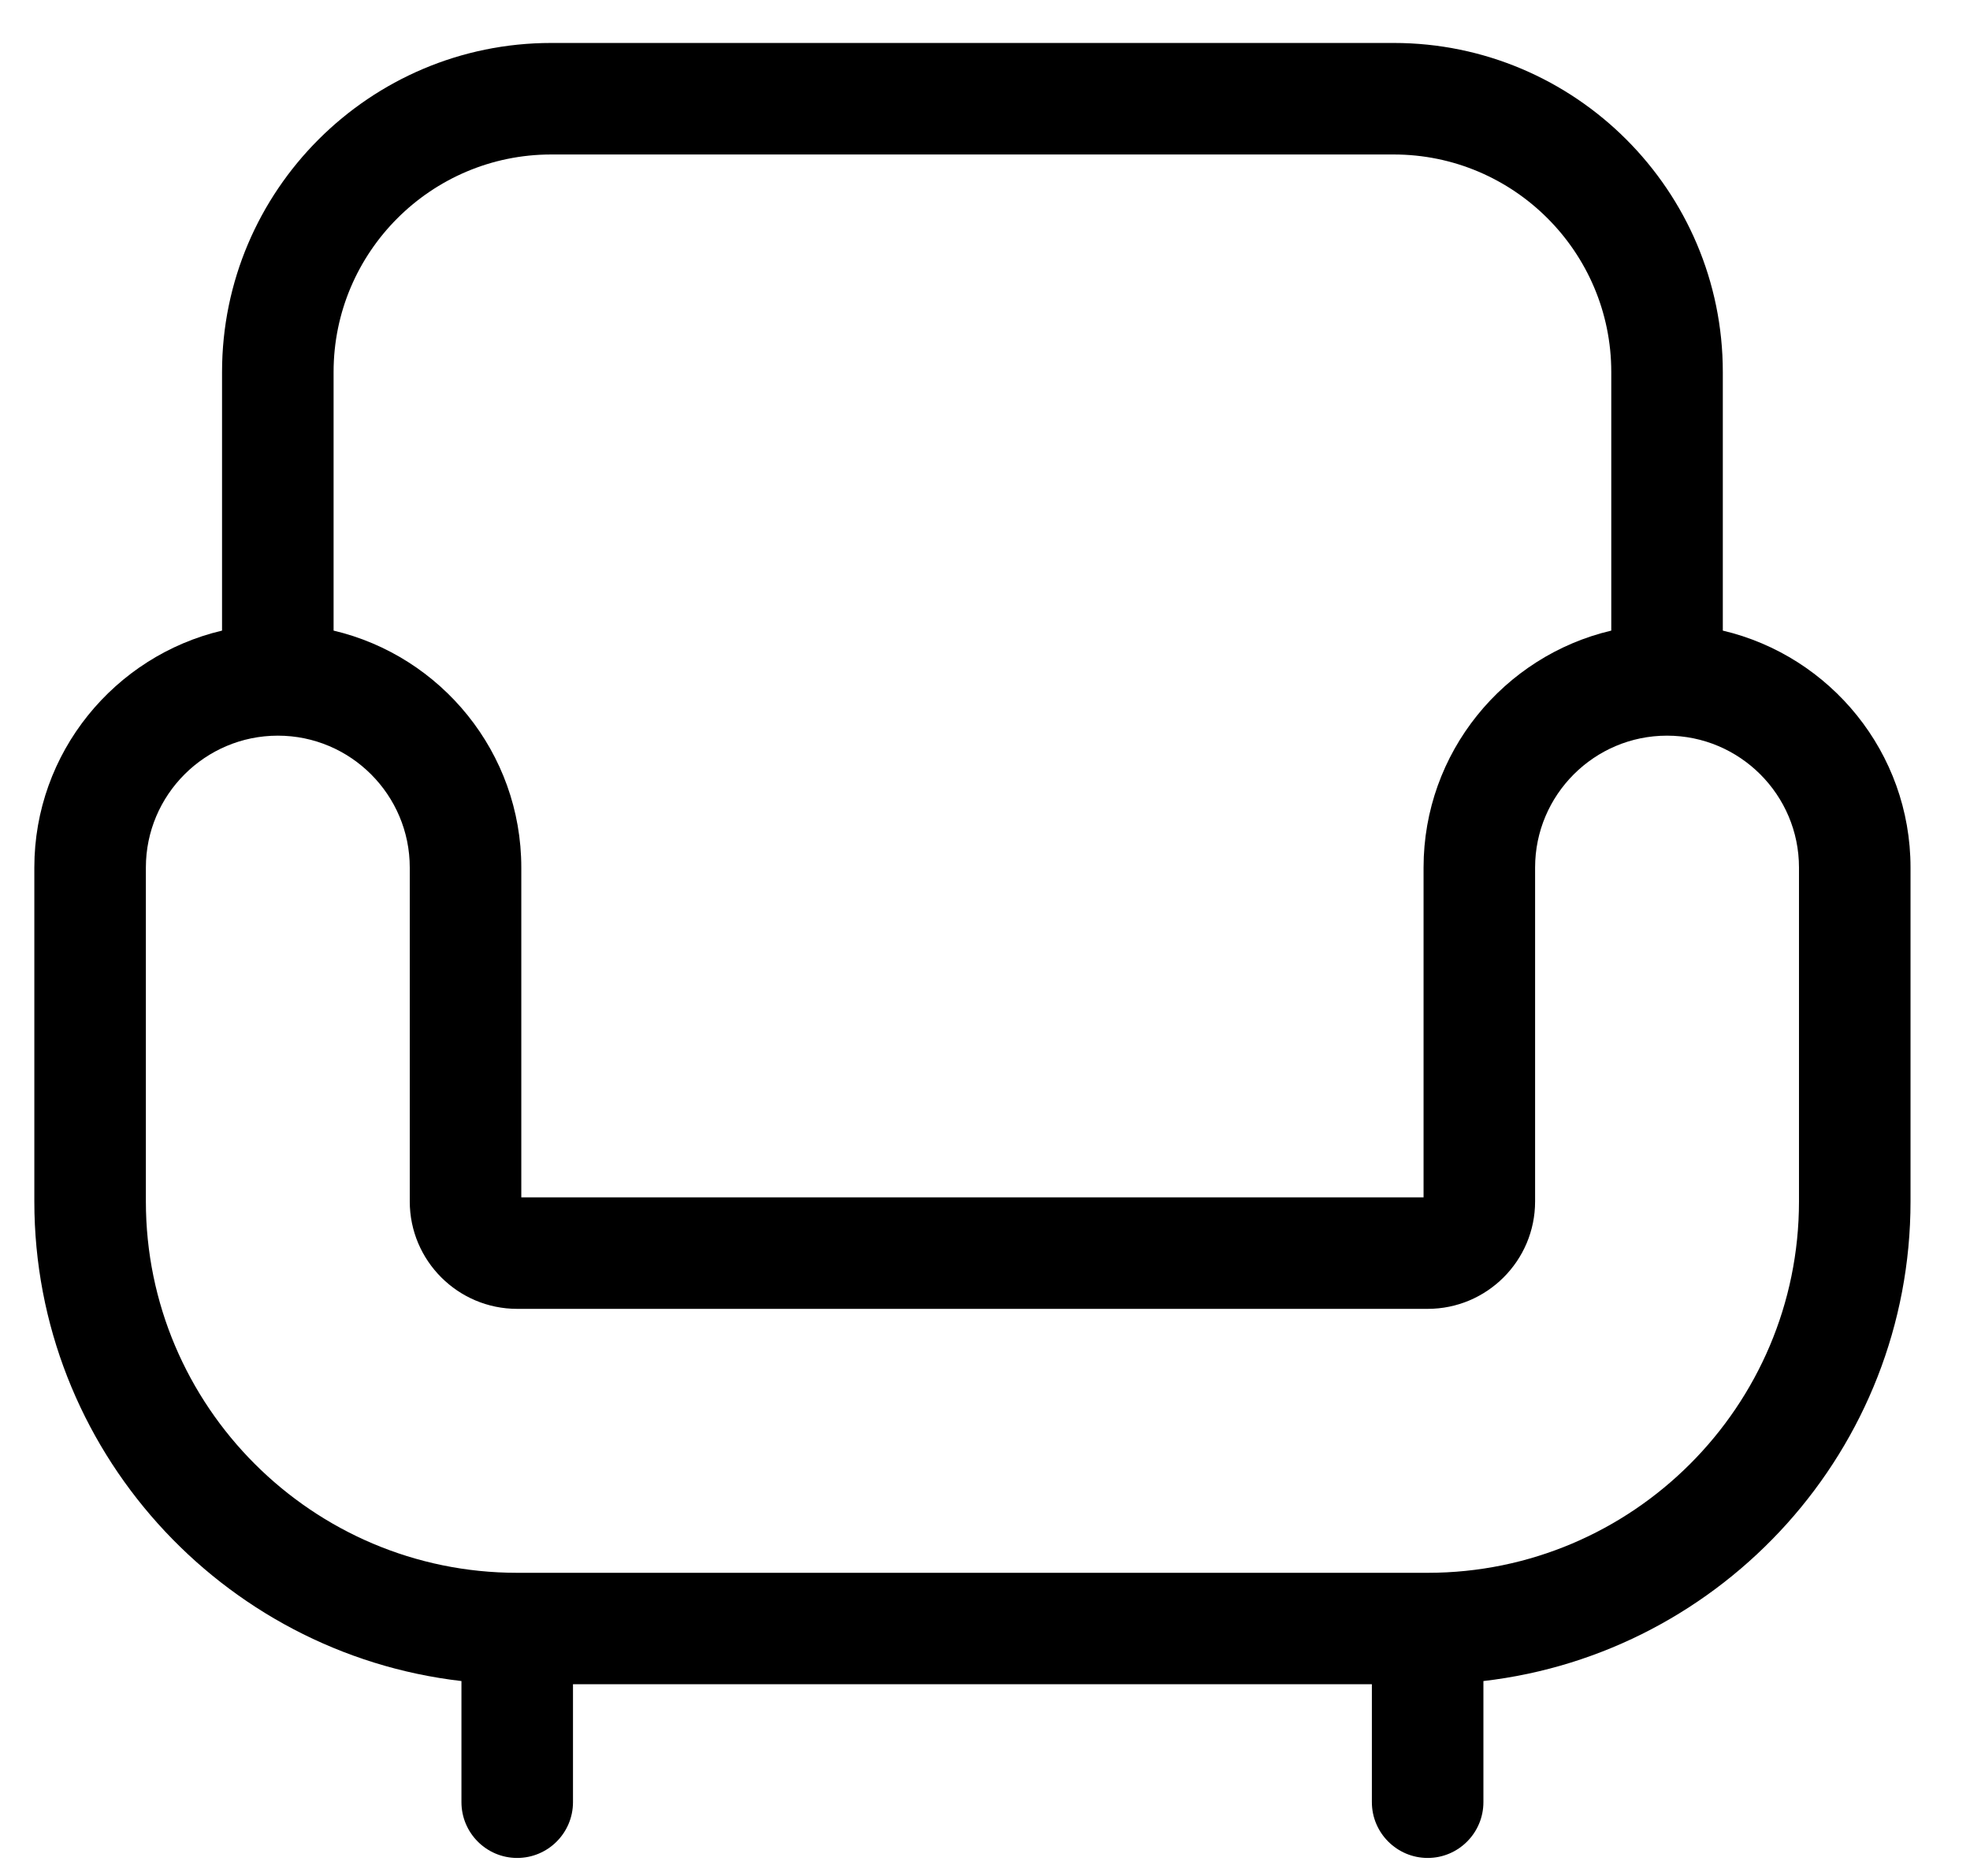 <svg width="21" height="20" viewBox="0 0 21 20" fill="none" xmlns="http://www.w3.org/2000/svg">
<path d="M18.365 6.723V3.966C18.365 2.032 16.791 0.458 14.857 0.458H5.876C3.941 0.458 2.367 2.032 2.367 3.966V6.723C1.222 6.993 0.366 8.023 0.366 9.249V12.809C0.366 15.446 2.36 17.626 4.919 17.922V19.213C4.919 19.541 5.185 19.808 5.513 19.808C5.842 19.808 6.108 19.541 6.108 19.213V17.956H14.624V19.213C14.624 19.541 14.891 19.808 15.219 19.808C15.547 19.808 15.813 19.541 15.813 19.213V17.922C18.373 17.626 20.366 15.446 20.366 12.809V9.249C20.366 8.023 19.511 6.993 18.365 6.723ZM3.556 3.966C3.556 2.687 4.597 1.647 5.876 1.647H14.857C16.136 1.647 17.176 2.687 17.176 3.966V6.723C16.03 6.993 15.175 8.023 15.175 9.249V12.765H5.557V9.249C5.557 8.023 4.702 6.993 3.556 6.723V3.966ZM19.177 12.809C19.177 14.992 17.402 16.768 15.219 16.768H5.513C3.331 16.768 1.555 14.992 1.555 12.809V9.249C1.555 8.474 2.186 7.843 2.962 7.843C3.737 7.843 4.368 8.474 4.368 9.249V12.809C4.368 13.441 4.882 13.954 5.513 13.954H15.219C15.85 13.954 16.364 13.441 16.364 12.809V9.249C16.364 8.474 16.995 7.843 17.77 7.843C18.546 7.843 19.177 8.474 19.177 9.249V12.809H19.177Z" fill="#000000"/>
</svg>
